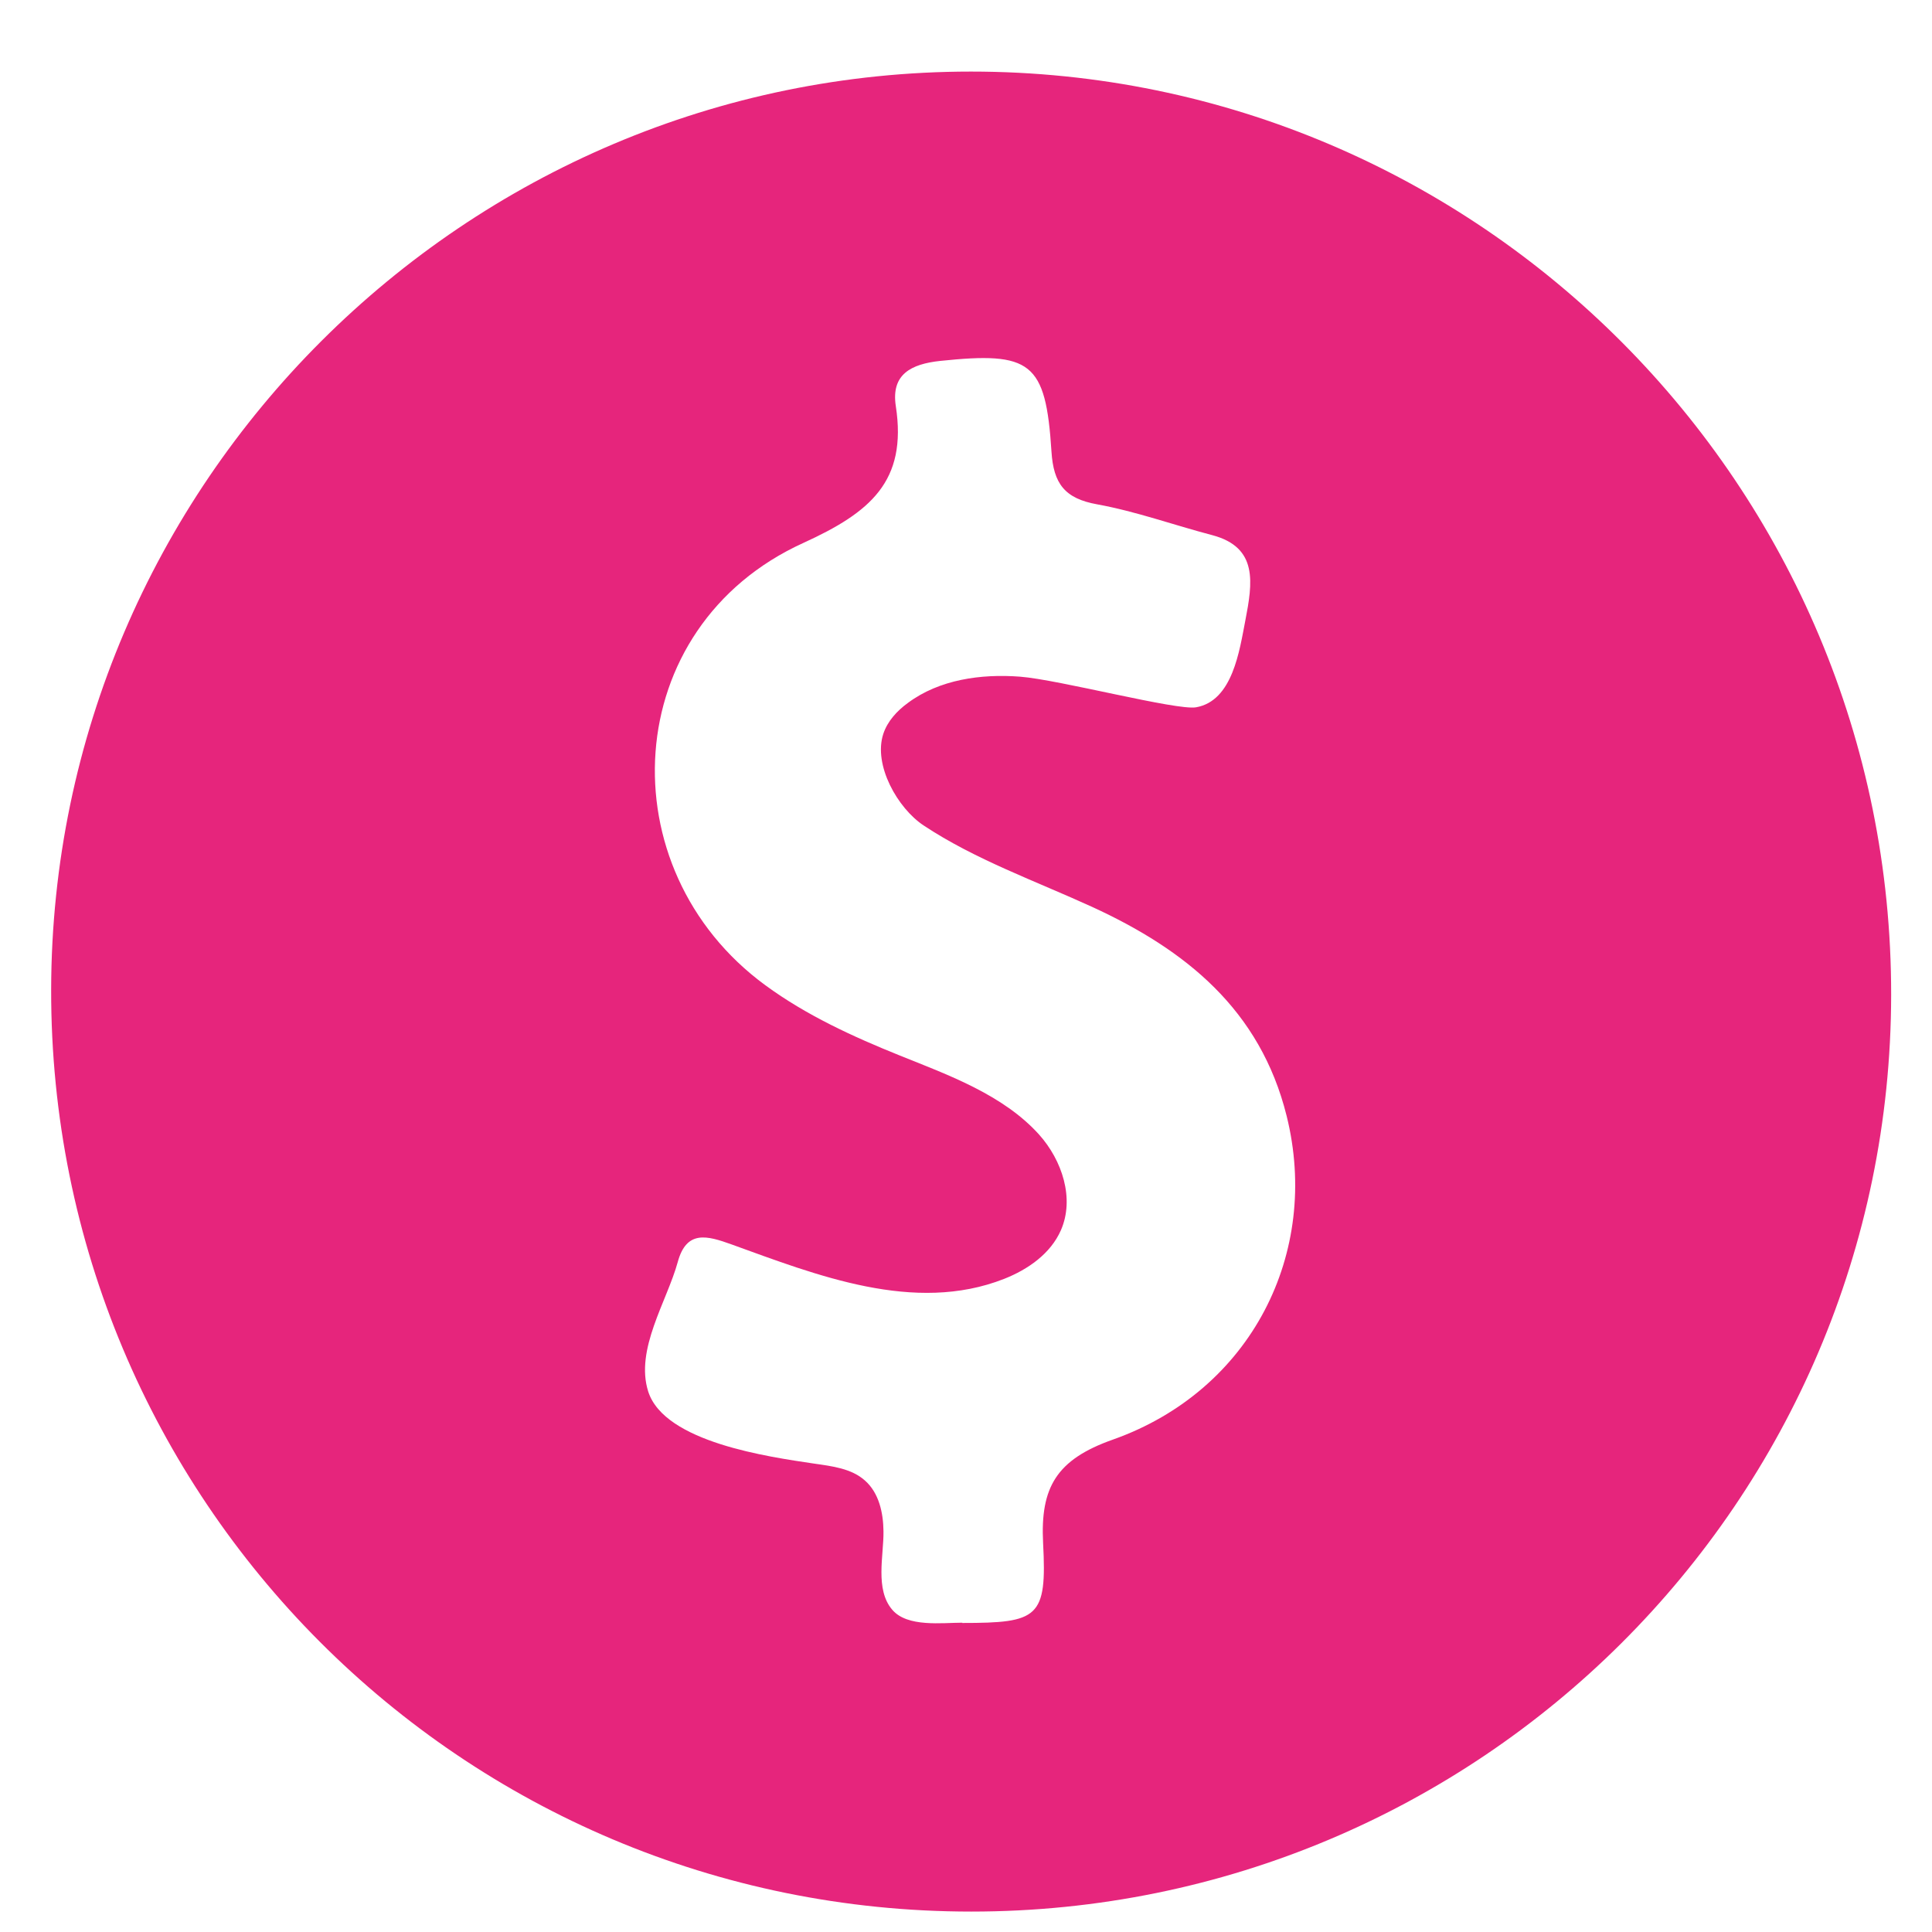 <svg width="21" height="21" viewBox="0 0 21 21" fill="none" xmlns="http://www.w3.org/2000/svg">
<path d="M10.558 20.778C5.018 20.779 0.546 16.296 0.556 10.755C0.566 5.256 5.053 0.778 10.554 0.778C16.079 0.778 20.563 5.278 20.556 10.816C20.549 16.321 16.075 20.778 10.558 20.778ZM10.459 17.641C11.288 17.641 11.381 17.584 11.338 16.772C11.307 16.168 11.482 15.865 12.096 15.648C13.602 15.115 14.355 13.617 13.985 12.129C13.698 10.976 12.889 10.325 11.872 9.858C11.254 9.575 10.6 9.344 10.039 8.972C9.757 8.785 9.49 8.316 9.601 7.977C9.647 7.838 9.751 7.726 9.869 7.64C10.211 7.386 10.662 7.323 11.086 7.355C11.509 7.387 12.791 7.725 13.001 7.688C13.4 7.618 13.473 7.067 13.536 6.746C13.615 6.336 13.678 5.95 13.177 5.817C12.758 5.707 12.349 5.559 11.926 5.482C11.574 5.419 11.451 5.258 11.429 4.908C11.367 3.932 11.206 3.82 10.219 3.923C9.905 3.957 9.684 4.067 9.737 4.414C9.863 5.233 9.458 5.57 8.733 5.901C6.726 6.813 6.591 9.444 8.32 10.71C8.765 11.036 9.271 11.268 9.783 11.474C10.308 11.685 10.905 11.9 11.294 12.332C11.545 12.612 11.682 13.027 11.532 13.371C11.42 13.627 11.173 13.799 10.914 13.901C9.938 14.285 8.873 13.859 7.951 13.526C7.689 13.432 7.463 13.365 7.367 13.717C7.25 14.145 6.9 14.668 7.046 15.126C7.224 15.679 8.361 15.836 8.851 15.909C9.046 15.937 9.257 15.962 9.403 16.094C9.554 16.228 9.601 16.443 9.603 16.644C9.607 16.906 9.508 17.277 9.699 17.498C9.863 17.69 10.24 17.638 10.46 17.638L10.459 17.641Z" fill="#E6257C"/>
</svg>
